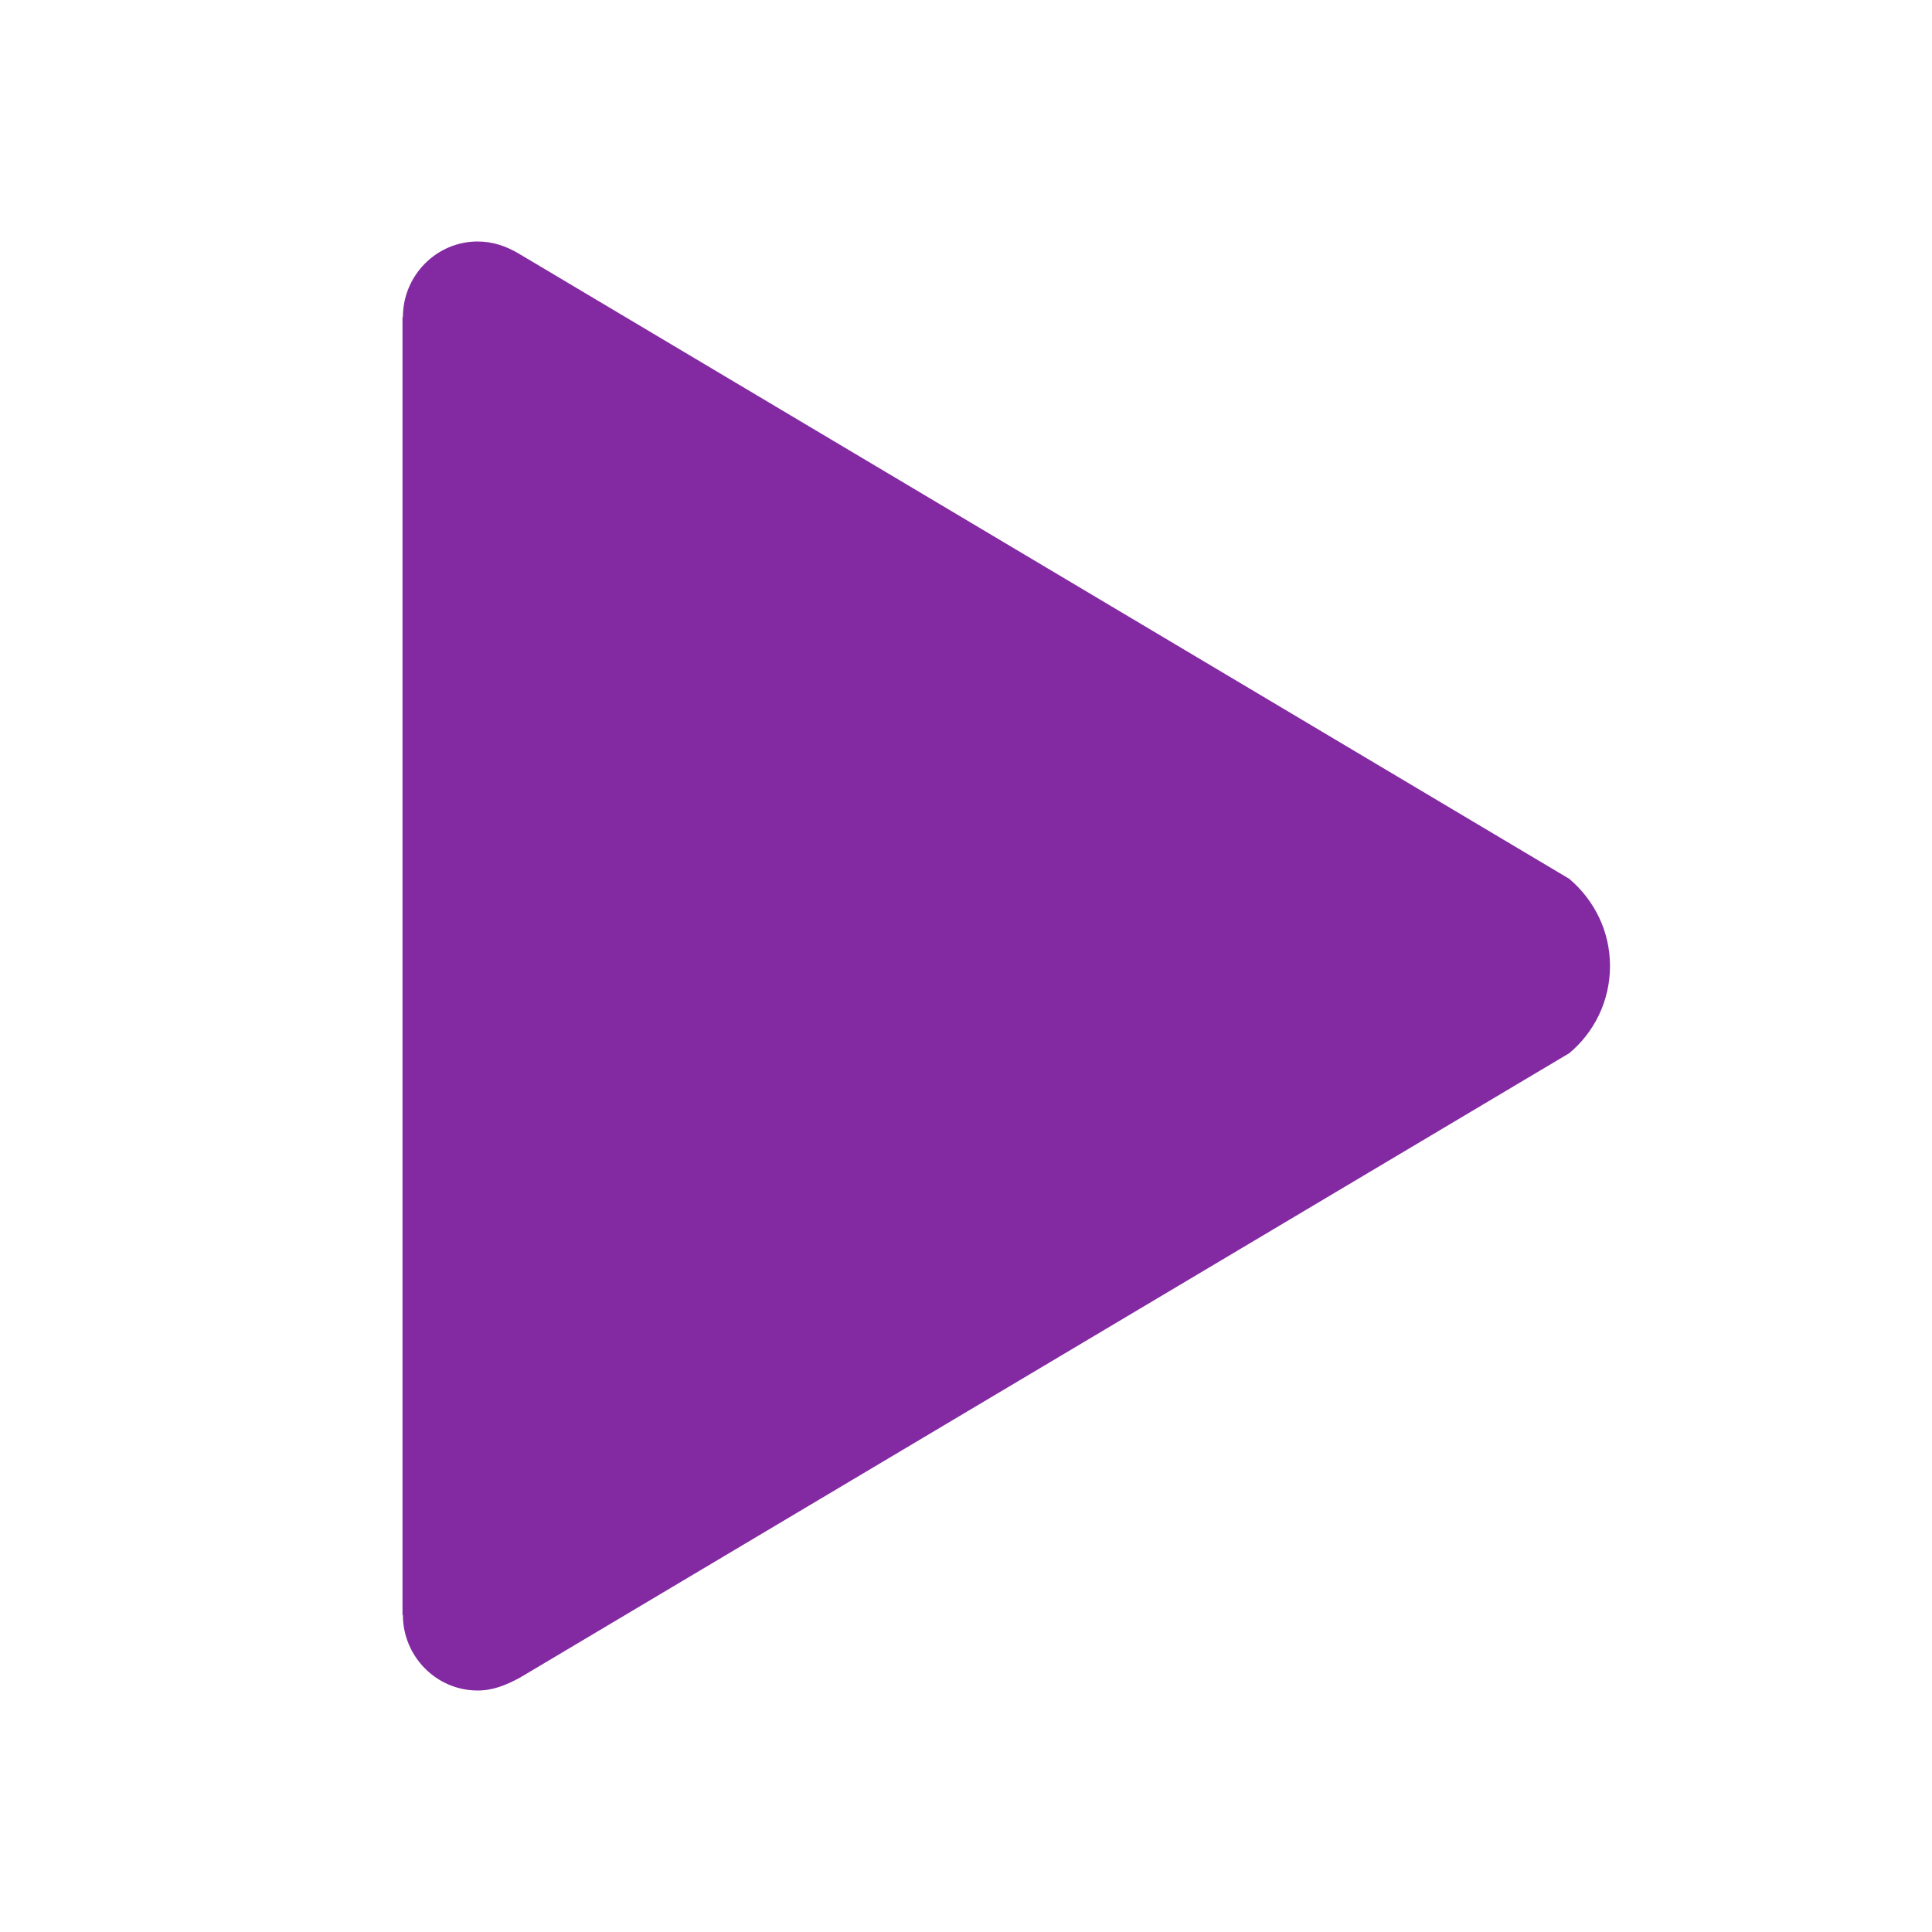 <?xml version="1.0" encoding="UTF-8"?>
<svg xmlns="http://www.w3.org/2000/svg" width="24" height="24" viewBox="0 0 24 24" fill="none">
  <path d="M19.494 10.917L6.444 3.15C6.284 3.056 6.12 3 5.933 3C5.422 3 5.005 3.422 5.005 3.938H5V20.062H5.005C5.005 20.578 5.422 21 5.933 21C6.125 21 6.284 20.934 6.458 20.841L19.494 13.083C19.803 12.825 20 12.436 20 12C20 11.564 19.803 11.18 19.494 10.917Z" fill="#832AA2"></path>
</svg>
